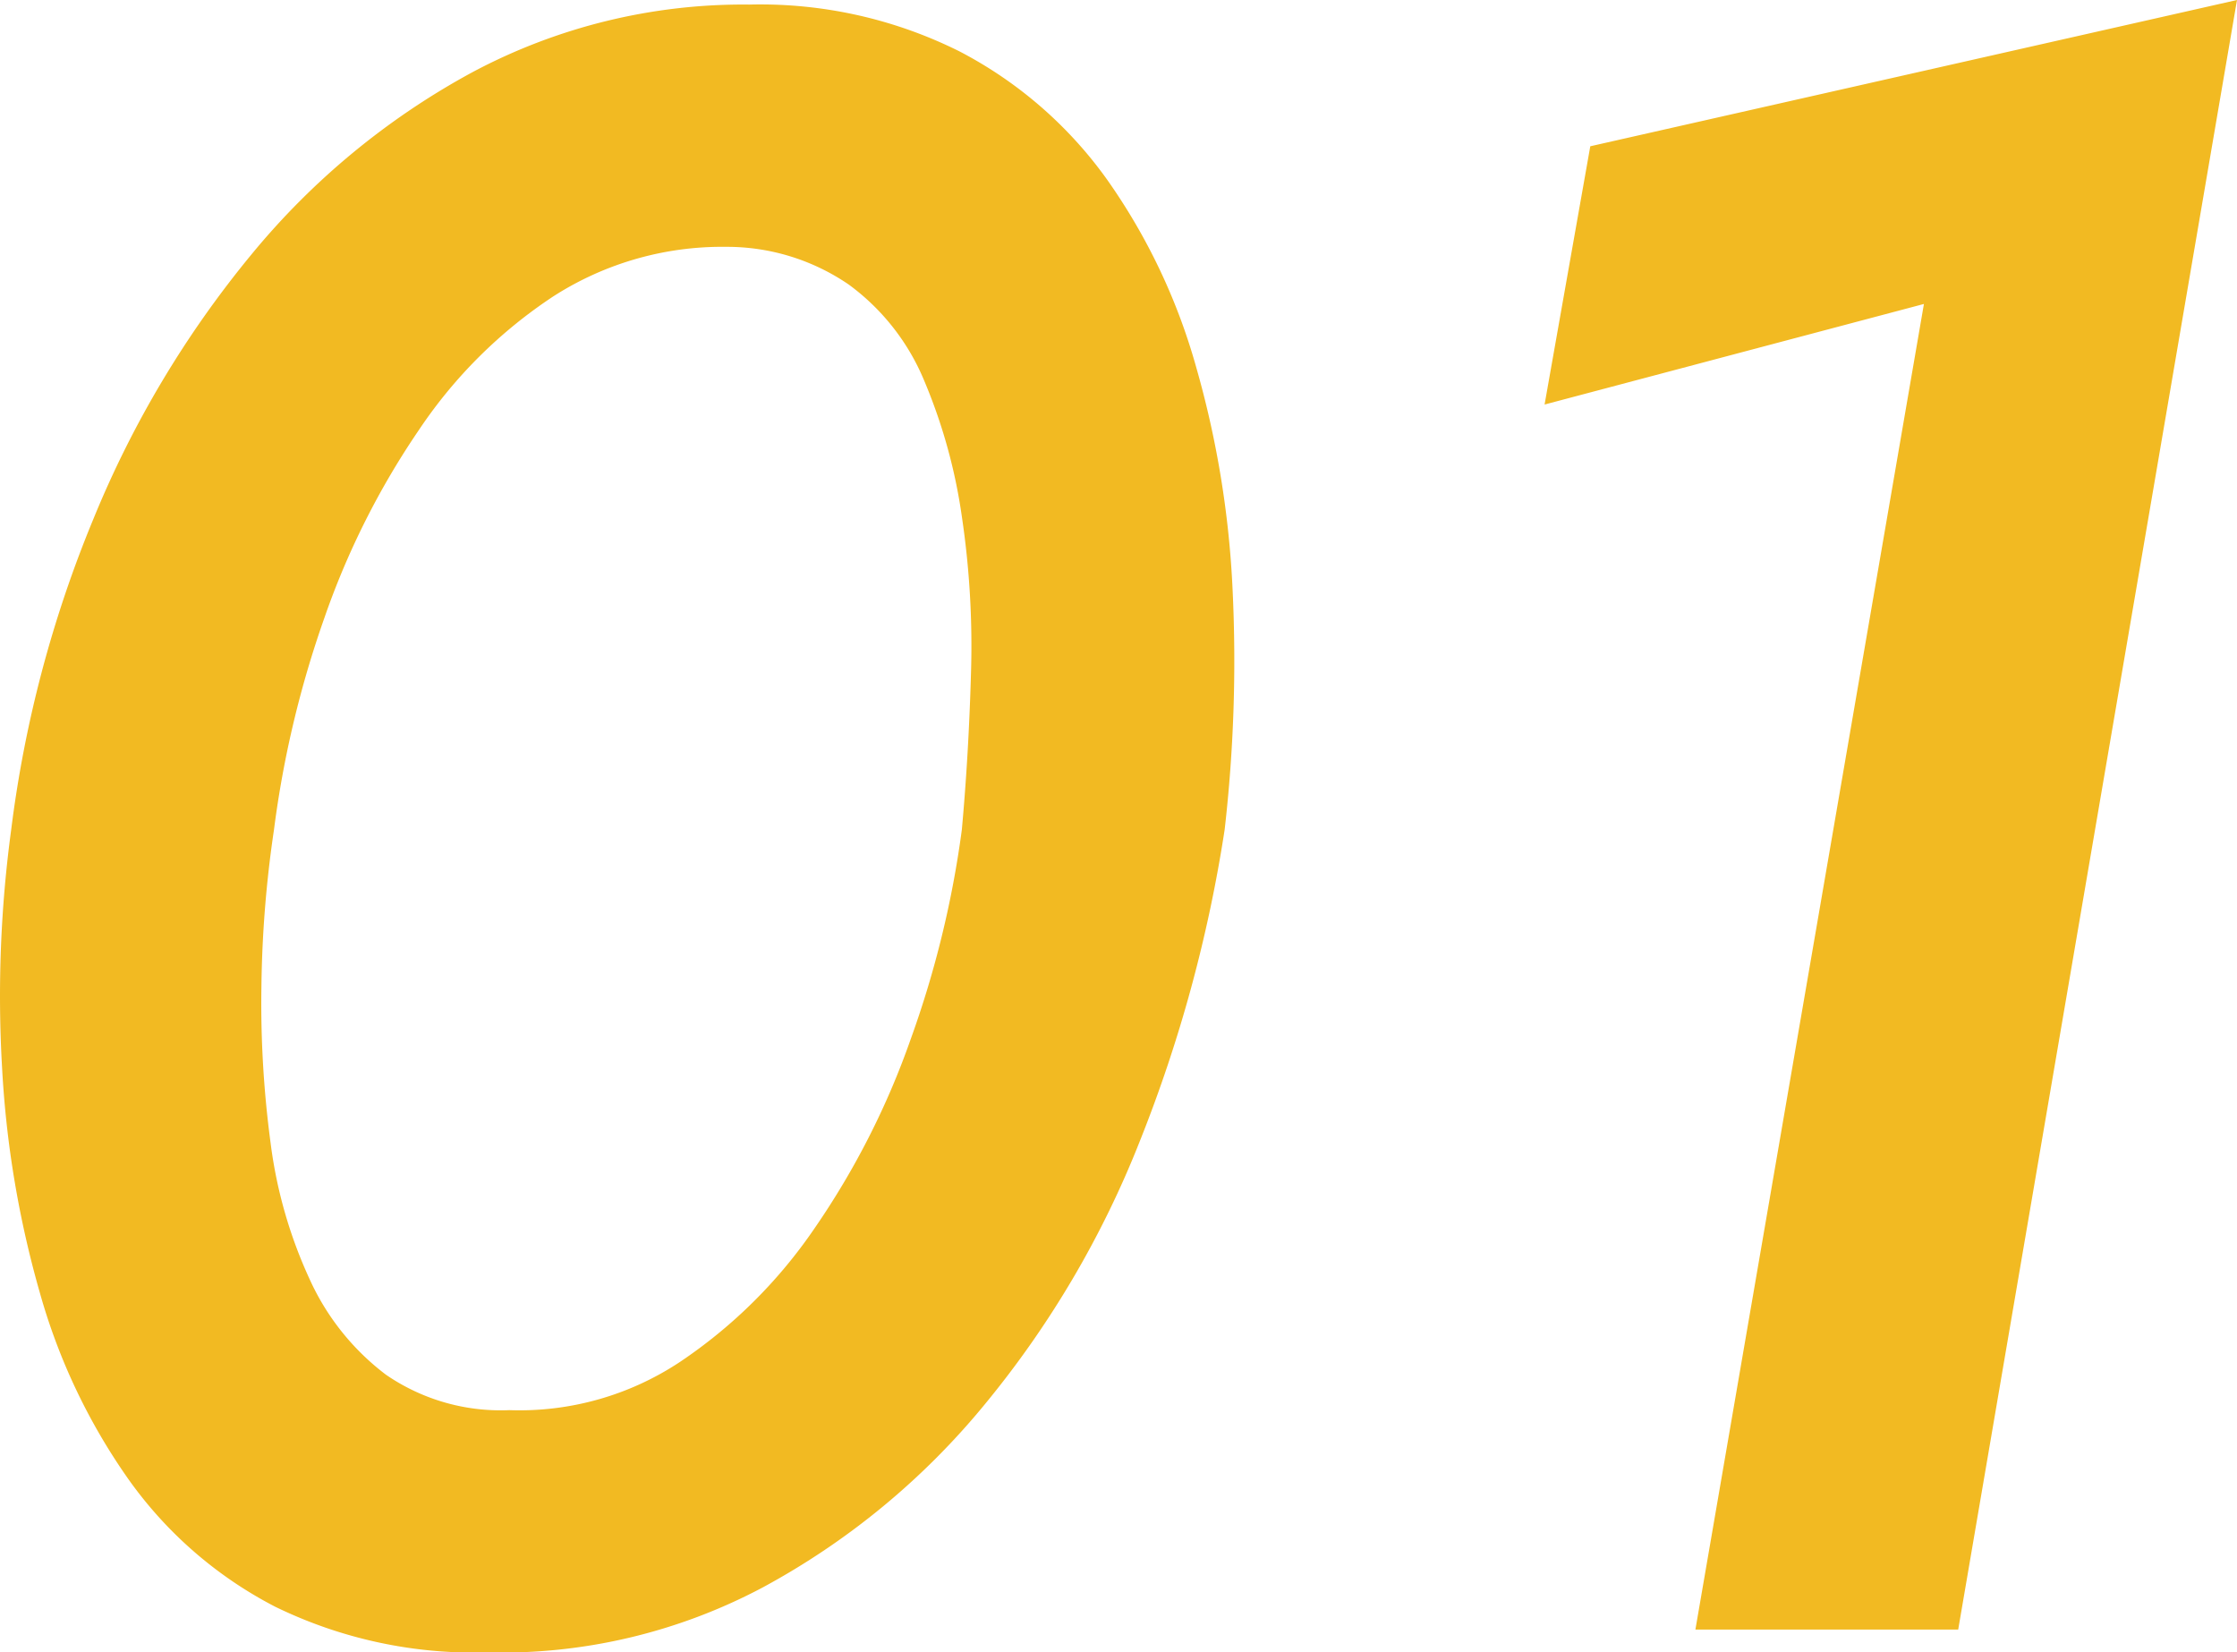 <svg xmlns="http://www.w3.org/2000/svg" width="19.578" height="14.46" viewBox="0 0 19.578 14.46">
  <path id="パス_29526" data-name="パス 29526" d="M-6.94-7A9,9,0,0,1-6.5-8.85a6.959,6.959,0,0,1,.83-1.65,4.186,4.186,0,0,1,1.18-1.17,2.736,2.736,0,0,1,1.51-.43,1.887,1.887,0,0,1,1.07.33,1.982,1.982,0,0,1,.66.84A4.779,4.779,0,0,1-.92-9.74,7.687,7.687,0,0,1-.84-8.37Q-.86-7.66-.92-7a8.819,8.819,0,0,1-.45,1.84,6.977,6.977,0,0,1-.84,1.65A4.37,4.37,0,0,1-3.39-2.34a2.539,2.539,0,0,1-1.49.42,1.772,1.772,0,0,1-1.08-.31,2.169,2.169,0,0,1-.67-.84,4.06,4.06,0,0,1-.34-1.19,9.176,9.176,0,0,1-.08-1.37A10.088,10.088,0,0,1-6.94-7Zm-2.3,0a10.865,10.865,0,0,0-.08,2.08,8.88,8.88,0,0,0,.33,1.97,5.334,5.334,0,0,0,.78,1.64A3.6,3.6,0,0,0-6.93-.2,3.968,3.968,0,0,0-5.08.2,4.877,4.877,0,0,0-2.66-.37,6.52,6.52,0,0,0-.72-1.97,8.547,8.547,0,0,0,.64-4.28,12.417,12.417,0,0,0,1.38-7a12.966,12.966,0,0,0,.07-2.09,8.482,8.482,0,0,0-.32-1.96,5.334,5.334,0,0,0-.78-1.64A3.667,3.667,0,0,0-.94-13.81a3.9,3.9,0,0,0-1.84-.41,5.038,5.038,0,0,0-2.42.59,6.52,6.52,0,0,0-1.94,1.6A8.959,8.959,0,0,0-8.52-9.72,10.5,10.5,0,0,0-9.24-7ZM4.18-10.72,7.5-11.6,5.5,0H7.8l2.44-14.26L4.58-12.98Z" transform="translate(9.338 14.26)" fill="#f2ba22"/>
</svg>
